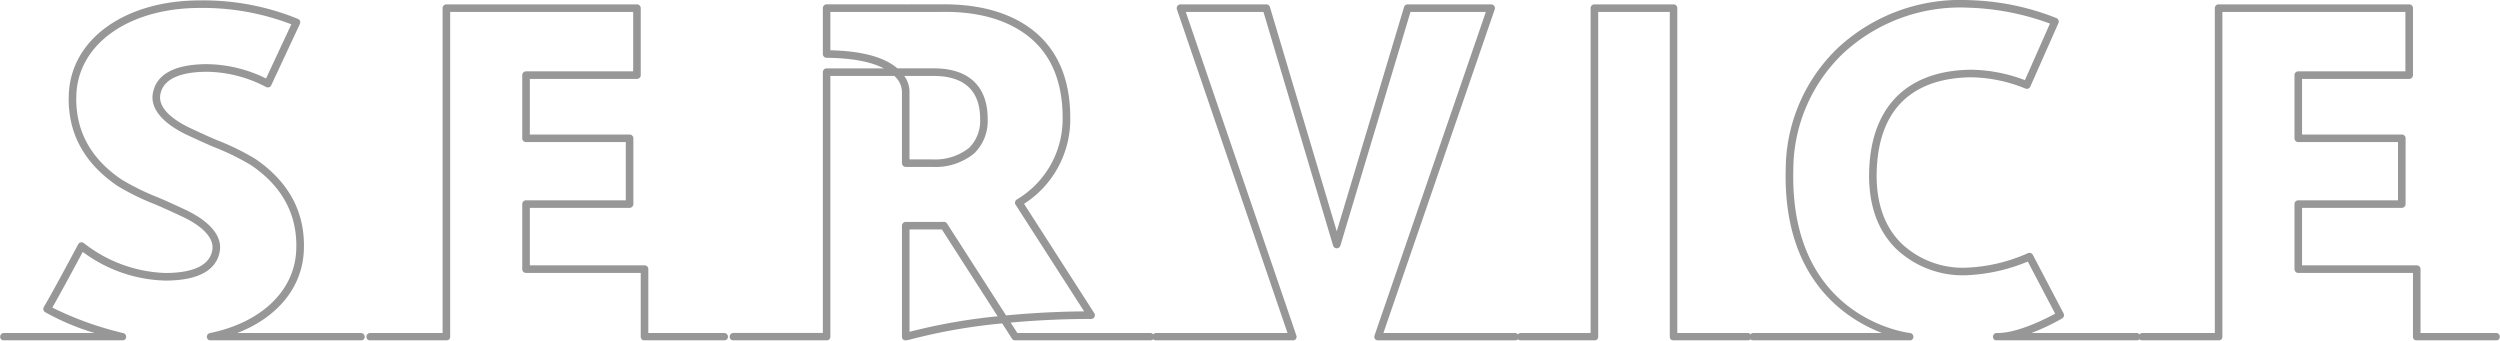 <svg xmlns="http://www.w3.org/2000/svg" width="343" height="46.725" viewBox="0 0 343 46.725">
  <g id="组_3" data-name="组 3" transform="translate(-949.356 -183.923)" opacity="0.6">
    <path id="路径_6" data-name="路径 6" d="M1198.85,230.648l-.15,0a.519.519,0,0,1,.011-1.037h.28c2.762-.063,6.492-1.969,7.746-2.654l-3.752-7.148a24.493,24.493,0,0,1-8.3,1.871,13.286,13.286,0,0,1-9.8-3.653c-2.659-2.655-3.886-6.406-3.645-11.152.432-8.548,5.4-13.3,13.98-13.386a21.443,21.443,0,0,1,7.369,1.43l3.435-7.761a35.415,35.415,0,0,0-11.2-2.182,23.625,23.625,0,0,0-17.126,6.226,22.144,22.144,0,0,0-6.882,15.875c-.584,20.33,15.342,22.458,16.021,22.538a.519.519,0,0,1-.061,1.034H1165.36a.519.519,0,1,1,0-1.037h17.62c-5.118-1.979-13.638-7.539-13.206-22.564a23.166,23.166,0,0,1,7.209-16.6,24.655,24.655,0,0,1,17.869-6.507,34.752,34.752,0,0,1,12.072,2.467.519.519,0,0,1,.263.684l-3.856,8.712a.519.519,0,0,1-.685.264,20.388,20.388,0,0,0-7.418-1.54c-5.625.055-12.44,2.25-12.953,12.4-.225,4.44.9,7.928,3.342,10.364a12.235,12.235,0,0,0,9.01,3.352,22.838,22.838,0,0,0,8.351-1.975.519.519,0,0,1,.7.221l4.216,8.034a.519.519,0,0,1-.2.687,30.426,30.426,0,0,1-4.2,2h14.435a.519.519,0,0,1,0,1.037H1199Z" transform="translate(24.585)" fill="#515151"/>
    <path id="路径_7" data-name="路径 7" d="M1250.883,230.587a.519.519,0,0,1-.518-.519v-8.76h-15.739a.519.519,0,0,1-.518-.519v-8.927a.518.518,0,0,1,.518-.518h13.685v-7.987h-13.685a.519.519,0,0,1-.518-.519V194.17a.518.518,0,0,1,.518-.518h14.7V185.5h-25.109v44.568a.519.519,0,0,1-.519.518h-10.43a.519.519,0,1,1,0-1.037h9.911V184.98a.519.519,0,0,1,.519-.519h26.148a.519.519,0,0,1,.519.519v9.19a.519.519,0,0,1-.519.519h-14.7v7.628h13.686a.519.519,0,0,1,.519.519v9.024a.519.519,0,0,1-.519.519h-13.686v7.889h15.738a.518.518,0,0,1,.519.519v8.76h10.385a.519.519,0,0,1,0,1.037h-10.9Z" transform="translate(30.051 0.061)" fill="#515151"/>
    <path id="路径_8" data-name="路径 8" d="M1032.634,230.587a.52.52,0,0,1-.519-.519v-8.76h-15.737a.519.519,0,0,1-.519-.519v-8.927a.518.518,0,0,1,.519-.518h13.685v-7.987h-13.685a.519.519,0,0,1-.519-.519V194.17a.518.518,0,0,1,.519-.518h14.7V185.5h-25.11v44.568a.518.518,0,0,1-.518.518h-10.43a.519.519,0,1,1,0-1.037h9.911V184.98a.518.518,0,0,1,.519-.519h26.146a.518.518,0,0,1,.519.519v9.19a.518.518,0,0,1-.519.519H1016.9v7.628h13.684a.518.518,0,0,1,.519.519v9.024a.518.518,0,0,1-.519.519H1016.9v7.889h15.737a.519.519,0,0,1,.519.519v8.76h10.384a.519.519,0,1,1,0,1.037h-10.9Z" transform="translate(5.15 0.061)" fill="#515151"/>
    <path id="路径_9" data-name="路径 9" d="M1167.825,230.587h-10.17a.519.519,0,0,1-.519-.519V185.5h-9.823v44.568a.519.519,0,0,1-.518.519H1136.7a.519.519,0,0,1,0-1.038h9.571V184.98a.518.518,0,0,1,.519-.519h10.859a.519.519,0,0,1,.519.519v44.568h9.652a.519.519,0,0,1,0,1.038Z" transform="translate(21.316 0.061)" fill="#515151"/>
    <path id="路径_10" data-name="路径 10" d="M998.864,230.642H978.255a.519.519,0,0,1-.1-1.028c7.038-1.441,11.574-5.767,11.841-11.29.232-4.828-1.834-8.769-6.14-11.709a32.96,32.96,0,0,0-5.088-2.5l-.225-.095c-1.4-.59-3.7-1.677-3.727-1.688-4.3-2.12-4.671-4.328-4.513-5.456.38-2.731,2.964-4.157,7.48-4.157a18.717,18.717,0,0,1,8.074,1.966l3.47-7.432a33.815,33.815,0,0,0-12.538-2.246c-9.647,0-16.618,4.851-16.951,11.795-.233,4.832,1.834,8.771,6.141,11.709a32.947,32.947,0,0,0,5.081,2.5l.229.1c1.4.59,3.7,1.678,3.727,1.689,4.3,2.119,4.673,4.327,4.513,5.455-.379,2.73-2.965,4.158-7.48,4.158a19.775,19.775,0,0,1-11.341-3.935c-.8,1.5-3.022,5.647-4.178,7.638a45.074,45.074,0,0,0,9.733,3.5.519.519,0,0,1-.117,1.025H949.874a.519.519,0,0,1,0-1.037h12.459a32.744,32.744,0,0,1-6.786-2.862.519.519,0,0,1-.175-.711c1.221-2.035,4.674-8.526,4.708-8.591a.52.52,0,0,1,.8-.152,19.126,19.126,0,0,0,11.171,4.083c2.737,0,6.077-.56,6.447-3.232.125-.882-.227-2.581-3.932-4.407-.016-.008-2.3-1.086-3.678-1.667l-.229-.1a33.955,33.955,0,0,1-5.192-2.545c-4.7-3.206-6.916-7.451-6.666-12.668.362-7.526,7.759-12.781,17.988-12.781a34.347,34.347,0,0,1,13.443,2.537.516.516,0,0,1,.264.7l-3.925,8.407a.525.525,0,0,1-.3.272.517.517,0,0,1-.407-.032,17.887,17.887,0,0,0-8.078-2.092c-2.737,0-6.076.56-6.447,3.232-.125.882.227,2.582,3.932,4.408.016.007,2.3,1.084,3.678,1.666l.225.095a34,34,0,0,1,5.2,2.546c4.7,3.209,6.916,7.453,6.666,12.667-.241,5.015-3.65,9.111-9.132,11.23h16.968a.519.519,0,0,1,0,1.038Z" transform="translate(0 0.006)" fill="#515151"/>
    <path id="路径_11" data-name="路径 11" d="M1063.371,230.587a.521.521,0,0,1-.518-.519V214.826a.518.518,0,0,1,.518-.519h4.716c.165,0,.332,0,.5-.009a.524.524,0,0,1,.455.238l8.093,12.6c4.848-.463,8.929-.541,10.711-.551l-9.4-14.63a.523.523,0,0,1-.07-.392.516.516,0,0,1,.229-.326,12.839,12.839,0,0,0,6.292-11.226c0-4.4-1.255-7.863-3.73-10.306-2-1.971-5.847-4.327-12.882-4.209l-.2,0c-4.122.013-12.842,0-15.056,0v5.266c4.309.094,7.4.926,9.2,2.479h5.03c4.74,0,7.352,2.454,7.352,6.913a6.212,6.212,0,0,1-1.849,4.756,8.4,8.4,0,0,1-5.755,1.852l-3.637,0a.517.517,0,0,1-.518-.518V196.6a2.939,2.939,0,0,0-.866-2.148c-.05-.057-.1-.114-.163-.172l-8.791,0v35.78a.519.519,0,0,1-.519.519h-12.779a.519.519,0,1,1,0-1.038H1052v-35.78a.518.518,0,0,1,.518-.518l7.849,0c-1.5-.775-3.924-1.418-7.852-1.449a.519.519,0,0,1-.515-.519v-6.3a.517.517,0,0,1,.518-.519h0s10.831.013,15.57,0l.194,0h.4c7.138,0,11.124,2.44,13.221,4.51,2.679,2.646,4.039,6.361,4.039,11.045a13.75,13.75,0,0,1-6.337,11.815l9.632,15a.519.519,0,0,1-.446.8c-.081,0-4.865-.065-11.023.495l.916,1.425h18.246a.519.519,0,0,1,0,1.038H1078.4a.52.52,0,0,1-.437-.238l-1.358-2.113a77.952,77.952,0,0,0-13.094,2.335A.555.555,0,0,1,1063.371,230.587Zm.519-15.242v14.041a79.814,79.814,0,0,1,12.089-2.13l-7.649-11.913-.243,0Zm3.155-9.613a7.492,7.492,0,0,0,5.016-1.579,5.22,5.22,0,0,0,1.514-3.993c0-4.855-3.433-5.876-6.314-5.876h-4.091a3.755,3.755,0,0,1,.716,2.382l0,9.065Z" transform="translate(10.252 0.061)" fill="#515151"/>
    <path id="路径_12" data-name="路径 12" d="M1141.025,230.587H1122.24a.519.519,0,0,1-.491-.689l15.273-44.4h-10.339l-9.619,32.06a.518.518,0,0,1-.5.37h0a.518.518,0,0,1-.5-.371l-9.553-32.059h-10.658l15.173,44.4a.519.519,0,0,1-.49.687h-18.747a.519.519,0,1,1,0-1.038h18.021l-15.173-44.4a.519.519,0,0,1,.491-.687H1106.9a.522.522,0,0,1,.5.371l9.167,30.768,9.231-30.769a.518.518,0,0,1,.5-.37h11.452a.519.519,0,0,1,.49.689l-15.272,44.4h18.057a.519.519,0,0,1,0,1.038Z" transform="translate(16.192 0.062)" fill="#515151"/>
  </g>
</svg>
